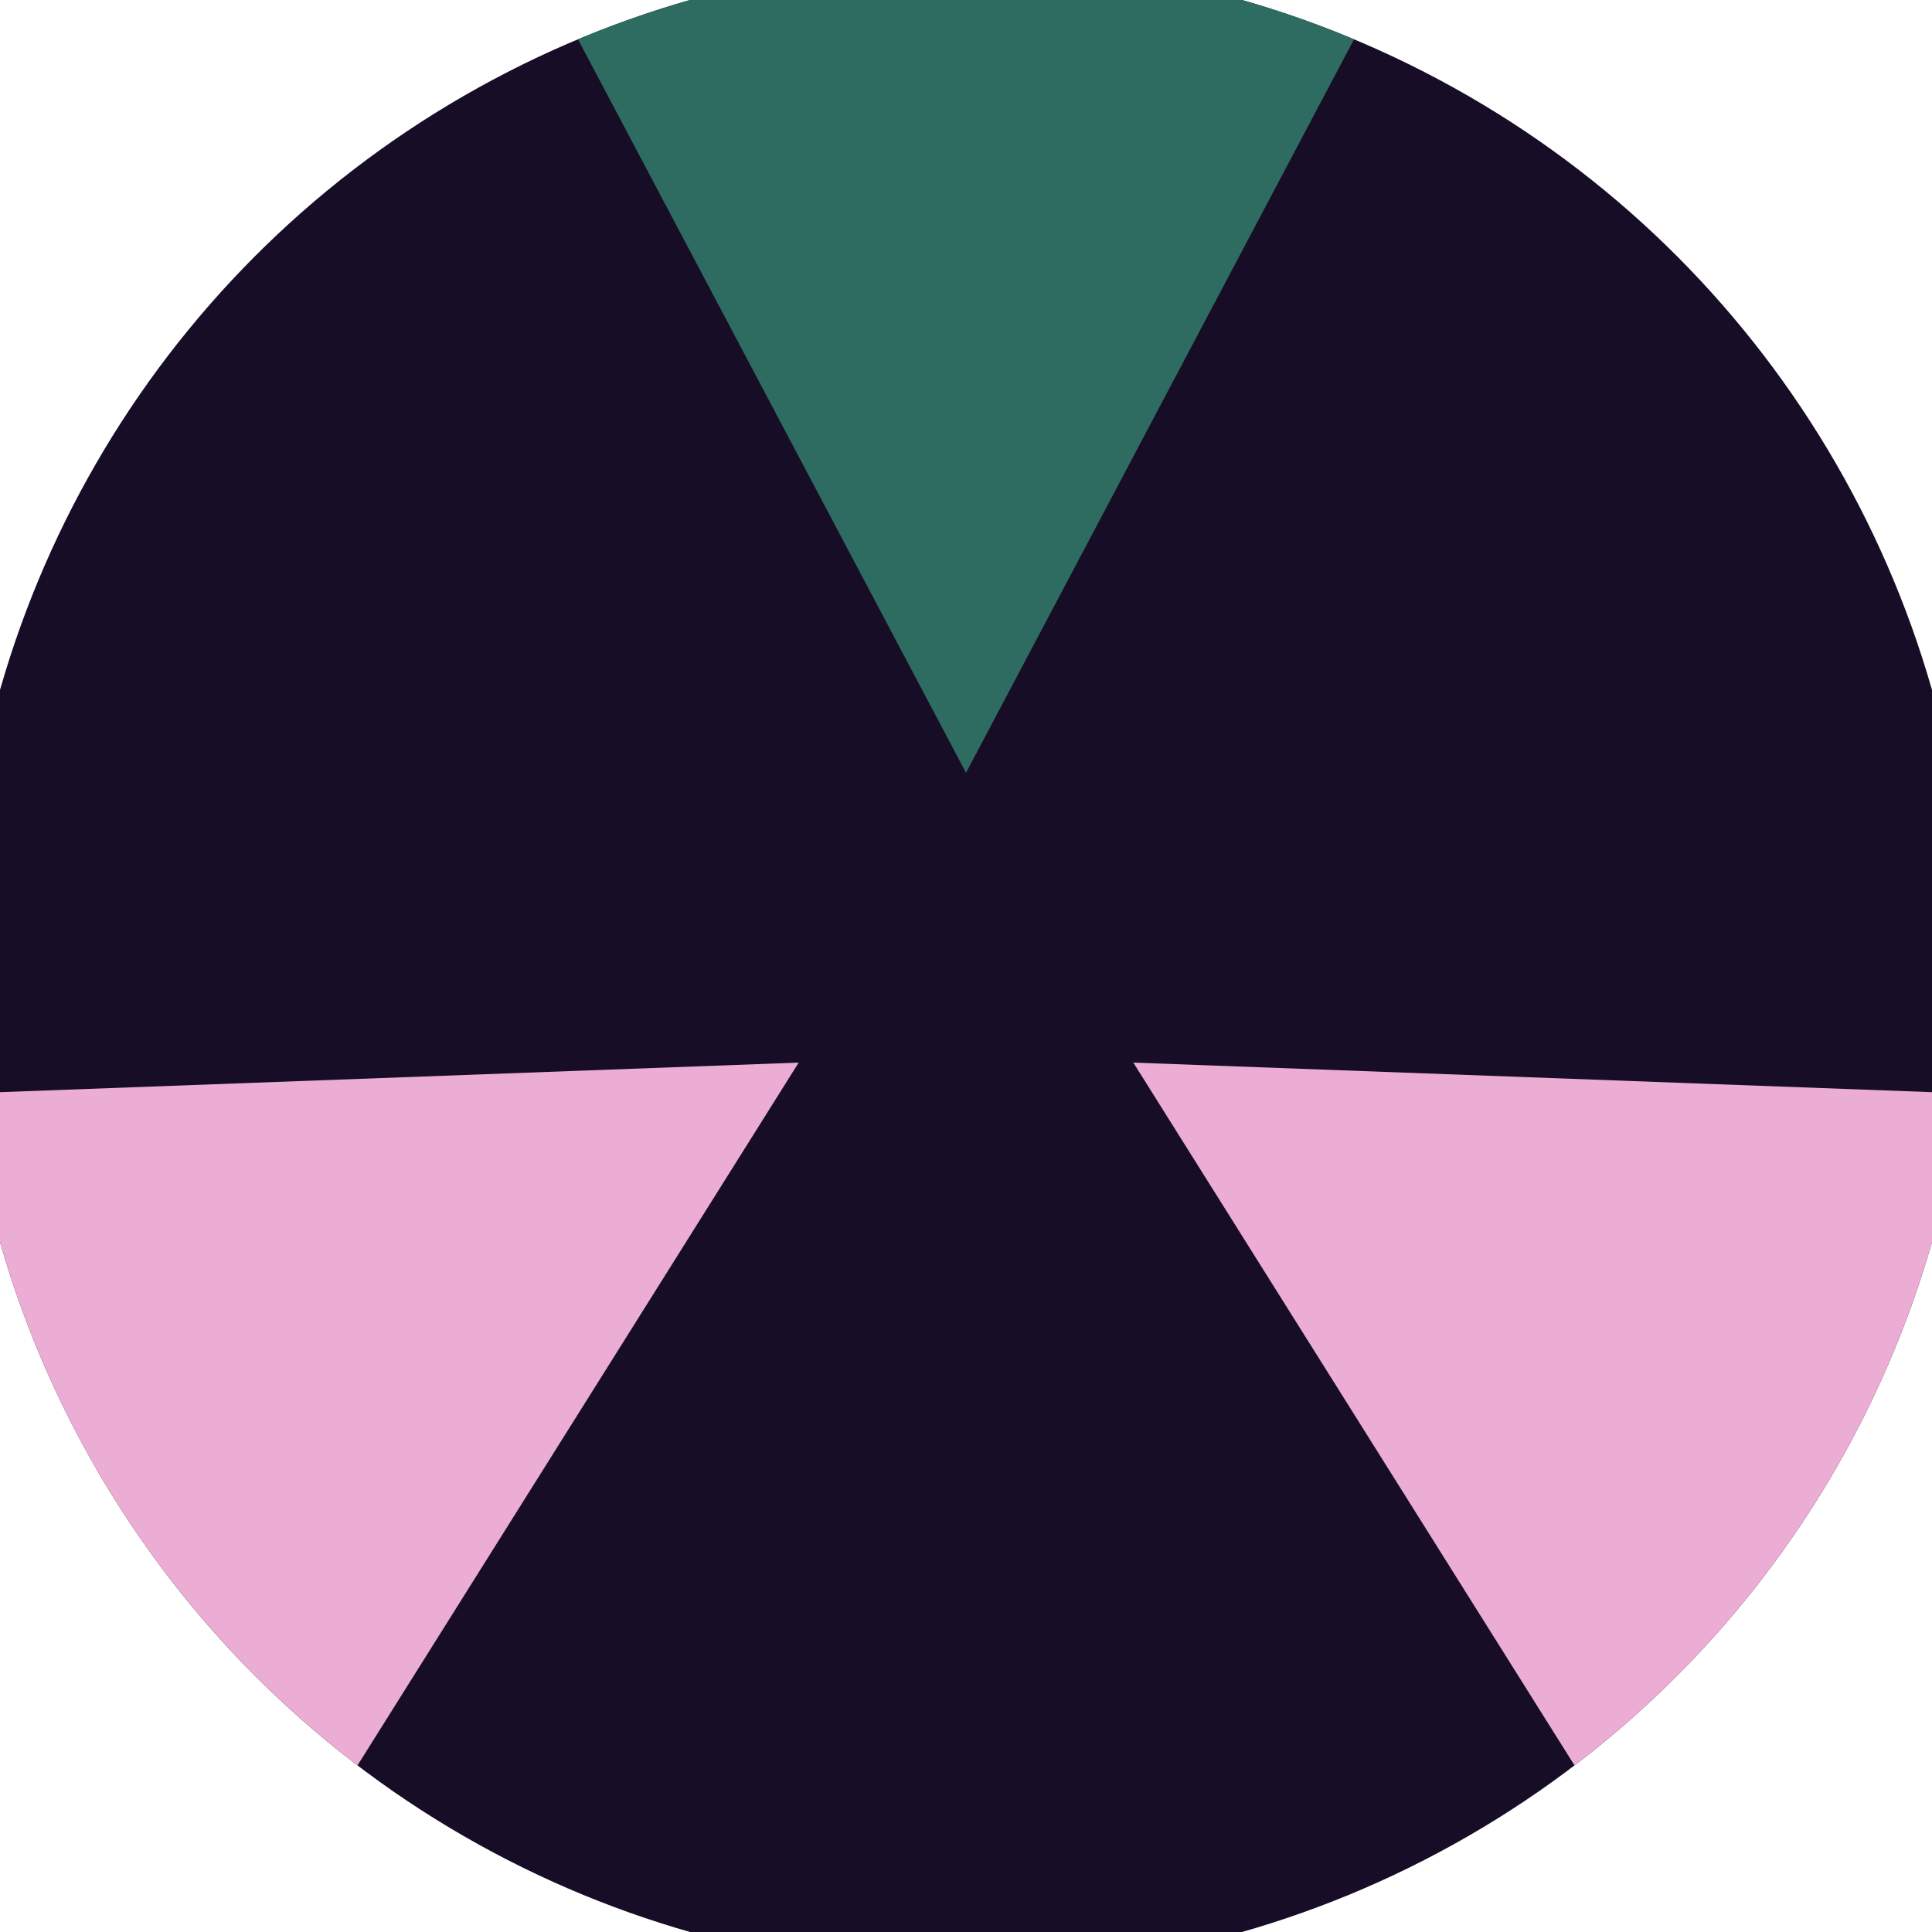 <svg xmlns="http://www.w3.org/2000/svg" width="128" height="128" viewBox="0 0 100 100" shape-rendering="geometricPrecision">
                            <defs>
                                <clipPath id="clip">
                                    <circle cx="50" cy="50" r="52" />
                                    <!--<rect x="0" y="0" width="100" height="100"/>-->
                                </clipPath>
                            </defs>
                            <g transform="rotate(0 50 50)">
                            <rect x="0" y="0" width="100" height="100" fill="#170d26" clip-path="url(#clip)"/><path d="M 92.578 -40.483
                            L 7.422 -40.483
                            L 50 40 Z" fill="#2e6b61" clip-path="url(#clip)"/><path d="M 107.071 132.115
                            L 149.649 58.368
                            L 58.66 55 ZM -49.649 58.368
                            L -7.071 132.115
                            L 41.34 55 Z" fill="#ebadd4" clip-path="url(#clip)"/></g></svg>